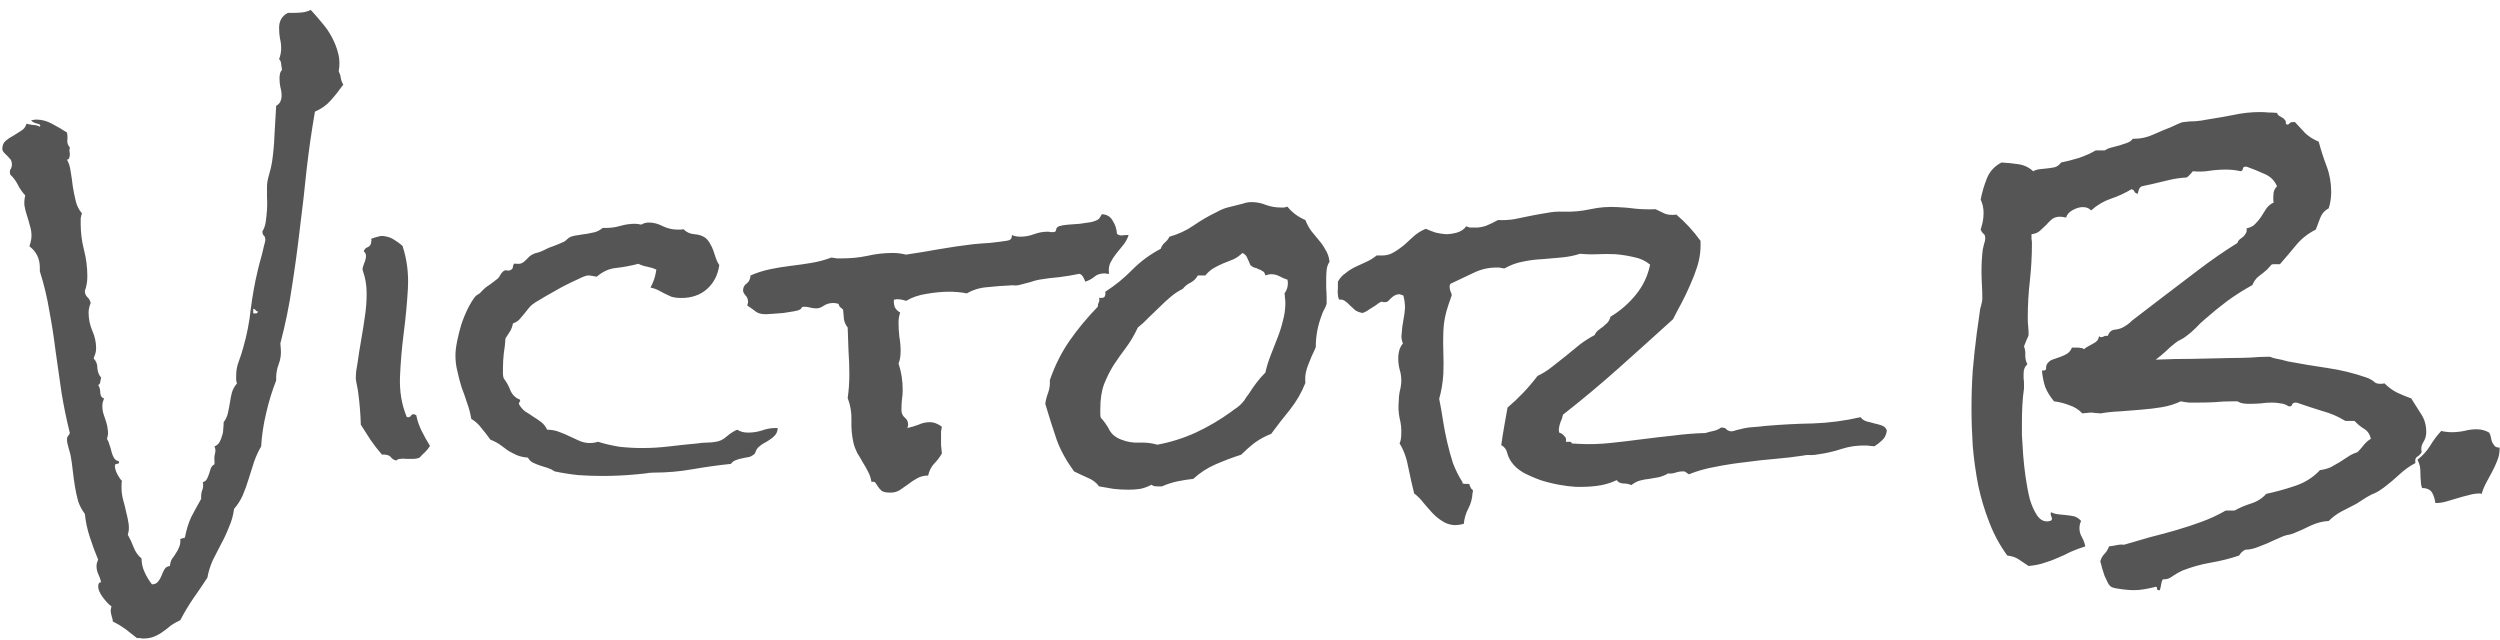 <?xml version="1.0" encoding="utf-8"?>
<svg xmlns="http://www.w3.org/2000/svg" width="164" height="42" viewBox="0 0 164 42" fill="none">
<path d="M22.52 5.547C22.264 5.911 21.991 6.258 21.699 6.586C21.426 6.896 21.079 7.142 20.66 7.324C20.441 8.582 20.259 9.849 20.113 11.125C19.986 12.401 19.84 13.677 19.676 14.953C19.53 16.229 19.357 17.505 19.156 18.781C18.974 20.039 18.719 21.288 18.391 22.527L18.418 22.855C18.454 23.22 18.409 23.566 18.281 23.895C18.154 24.223 18.099 24.578 18.117 24.961C17.862 25.599 17.643 26.31 17.461 27.094C17.279 27.859 17.169 28.588 17.133 29.281C16.951 29.591 16.796 29.928 16.668 30.293C16.559 30.658 16.44 31.031 16.312 31.414C16.203 31.779 16.076 32.134 15.93 32.48C15.784 32.809 15.592 33.109 15.355 33.383C15.301 33.802 15.191 34.194 15.027 34.559C14.882 34.941 14.708 35.315 14.508 35.68C14.325 36.044 14.143 36.4 13.961 36.746C13.797 37.111 13.678 37.493 13.605 37.895C13.296 38.368 12.986 38.824 12.676 39.262C12.366 39.717 12.083 40.191 11.828 40.684C11.591 40.793 11.382 40.911 11.199 41.039C11.035 41.185 10.871 41.312 10.707 41.422C10.543 41.55 10.352 41.659 10.133 41.75C9.932 41.841 9.686 41.887 9.395 41.887C9.322 41.887 9.249 41.878 9.176 41.859C9.121 41.859 9.057 41.859 8.984 41.859C8.729 41.659 8.474 41.458 8.219 41.258C7.964 41.075 7.69 40.911 7.398 40.766C7.398 40.656 7.38 40.565 7.344 40.492C7.326 40.419 7.307 40.346 7.289 40.273C7.271 40.2 7.262 40.128 7.262 40.055C7.262 39.982 7.28 39.891 7.316 39.781C7.152 39.672 6.961 39.471 6.742 39.18C6.542 38.906 6.441 38.669 6.441 38.469C6.441 38.286 6.505 38.195 6.633 38.195C6.596 38.013 6.533 37.831 6.441 37.648C6.368 37.484 6.332 37.311 6.332 37.129C6.332 37.001 6.368 36.865 6.441 36.719C6.241 36.245 6.059 35.753 5.895 35.242C5.73 34.75 5.621 34.24 5.566 33.711C5.384 33.474 5.238 33.2 5.129 32.891C5.038 32.562 4.965 32.225 4.91 31.879C4.855 31.533 4.81 31.195 4.773 30.867C4.737 30.521 4.691 30.202 4.637 29.91C4.618 29.801 4.573 29.628 4.5 29.391C4.427 29.135 4.391 28.962 4.391 28.871C4.391 28.762 4.409 28.68 4.445 28.625C4.5 28.57 4.546 28.497 4.582 28.406C4.363 27.531 4.181 26.647 4.035 25.754C3.908 24.861 3.78 23.967 3.652 23.074C3.543 22.181 3.406 21.297 3.242 20.422C3.096 19.529 2.887 18.654 2.613 17.797V17.551C2.613 16.967 2.385 16.503 1.93 16.156C2.021 15.883 2.066 15.655 2.066 15.473C2.066 15.236 2.03 15.008 1.957 14.789C1.902 14.57 1.839 14.352 1.766 14.133C1.693 13.914 1.638 13.695 1.602 13.477C1.583 13.258 1.602 13.039 1.656 12.82C1.456 12.602 1.292 12.365 1.164 12.109C1.036 11.854 0.872 11.635 0.672 11.453L0.645 11.289C0.645 11.198 0.672 11.116 0.727 11.043C0.763 10.97 0.781 10.888 0.781 10.797C0.781 10.669 0.754 10.56 0.699 10.469C0.626 10.378 0.553 10.296 0.48 10.223C0.389 10.15 0.316 10.077 0.262 10.004C0.189 9.931 0.152 9.849 0.152 9.758C0.152 9.539 0.225 9.366 0.371 9.238C0.517 9.111 0.681 9.001 0.863 8.91C1.046 8.801 1.219 8.691 1.383 8.582C1.565 8.473 1.684 8.318 1.738 8.117C1.884 8.154 2.03 8.181 2.176 8.199C2.322 8.199 2.467 8.236 2.613 8.309C2.632 8.29 2.641 8.263 2.641 8.227C2.641 8.172 2.549 8.126 2.367 8.09C2.203 8.035 2.094 7.971 2.039 7.898C2.185 7.862 2.294 7.844 2.367 7.844C2.732 7.844 3.078 7.935 3.406 8.117C3.753 8.299 4.081 8.491 4.391 8.691C4.427 8.855 4.436 9.029 4.418 9.211C4.4 9.375 4.454 9.53 4.582 9.676C4.564 9.767 4.555 9.849 4.555 9.922C4.573 9.995 4.582 10.068 4.582 10.141C4.582 10.232 4.564 10.314 4.527 10.387C4.509 10.441 4.464 10.469 4.391 10.469C4.518 10.688 4.6 10.952 4.637 11.262C4.691 11.572 4.737 11.891 4.773 12.219C4.828 12.547 4.892 12.866 4.965 13.176C5.038 13.486 5.174 13.759 5.375 13.996C5.339 14.105 5.311 14.215 5.293 14.324C5.293 14.434 5.293 14.552 5.293 14.68C5.293 15.263 5.366 15.837 5.512 16.402C5.658 16.967 5.73 17.542 5.73 18.125C5.73 18.471 5.676 18.79 5.566 19.082C5.566 19.246 5.621 19.383 5.73 19.492C5.84 19.583 5.913 19.711 5.949 19.875C5.858 20.094 5.812 20.303 5.812 20.504C5.812 20.923 5.895 21.324 6.059 21.707C6.223 22.072 6.305 22.454 6.305 22.855C6.305 22.983 6.286 23.102 6.25 23.211C6.214 23.32 6.177 23.421 6.141 23.512C6.305 23.676 6.387 23.885 6.387 24.141C6.405 24.396 6.487 24.605 6.633 24.77C6.615 24.861 6.596 24.952 6.578 25.043C6.578 25.134 6.533 25.207 6.441 25.262C6.533 25.389 6.578 25.562 6.578 25.781C6.596 25.982 6.678 26.1 6.824 26.137C6.788 26.228 6.76 26.31 6.742 26.383C6.724 26.456 6.715 26.538 6.715 26.629C6.715 26.829 6.742 27.012 6.797 27.176L6.961 27.668C7.016 27.832 7.052 28.005 7.07 28.188C7.107 28.37 7.089 28.57 7.016 28.789C7.089 28.898 7.143 29.026 7.18 29.172C7.234 29.318 7.28 29.473 7.316 29.637C7.353 29.783 7.408 29.919 7.48 30.047C7.553 30.156 7.663 30.229 7.809 30.266C7.827 30.375 7.781 30.43 7.672 30.43C7.581 30.43 7.535 30.475 7.535 30.566C7.535 30.712 7.59 30.895 7.699 31.113C7.809 31.314 7.909 31.46 8 31.551C7.982 31.624 7.973 31.697 7.973 31.77V32.016C7.973 32.271 8.009 32.535 8.082 32.809C8.155 33.064 8.219 33.319 8.273 33.574C8.346 33.848 8.401 34.112 8.438 34.367C8.474 34.622 8.456 34.859 8.383 35.078C8.529 35.333 8.656 35.607 8.766 35.898C8.875 36.19 9.048 36.436 9.285 36.637C9.285 36.947 9.349 37.238 9.477 37.512C9.604 37.803 9.768 38.077 9.969 38.332C10.151 38.332 10.288 38.268 10.379 38.141C10.47 38.031 10.543 37.904 10.598 37.758C10.652 37.612 10.716 37.475 10.789 37.348C10.862 37.22 10.98 37.147 11.145 37.129C11.163 36.947 11.208 36.792 11.281 36.664C11.372 36.555 11.454 36.436 11.527 36.309C11.618 36.181 11.691 36.044 11.746 35.898C11.819 35.753 11.846 35.57 11.828 35.352L12.129 35.27C12.22 34.777 12.357 34.331 12.539 33.93C12.74 33.547 12.958 33.146 13.195 32.727V32.59C13.195 32.408 13.223 32.253 13.277 32.125C13.332 31.997 13.341 31.833 13.305 31.633C13.432 31.596 13.523 31.523 13.578 31.414C13.633 31.305 13.678 31.195 13.715 31.086C13.751 30.958 13.788 30.84 13.824 30.73C13.879 30.603 13.961 30.512 14.07 30.457V30.238C14.052 30.074 14.061 29.919 14.098 29.773C14.152 29.609 14.143 29.445 14.07 29.281C14.216 29.227 14.325 29.135 14.398 29.008C14.471 28.88 14.526 28.744 14.562 28.598C14.617 28.452 14.645 28.297 14.645 28.133C14.663 27.969 14.672 27.823 14.672 27.695C14.8 27.531 14.891 27.34 14.945 27.121C15 26.884 15.046 26.647 15.082 26.41C15.118 26.173 15.164 25.945 15.219 25.727C15.292 25.508 15.401 25.316 15.547 25.152C15.51 25.061 15.492 24.979 15.492 24.906V24.66C15.492 24.314 15.547 24.004 15.656 23.73C15.766 23.439 15.866 23.129 15.957 22.801C16.194 21.98 16.358 21.142 16.449 20.285C16.559 19.41 16.713 18.553 16.914 17.715C16.932 17.624 16.969 17.478 17.023 17.277C17.078 17.077 17.133 16.876 17.188 16.676C17.242 16.457 17.288 16.266 17.324 16.102C17.379 15.919 17.406 15.801 17.406 15.746C17.406 15.6 17.37 15.5 17.297 15.445C17.242 15.391 17.215 15.3 17.215 15.172C17.324 15.008 17.397 14.798 17.434 14.543C17.47 14.288 17.497 14.023 17.516 13.75C17.534 13.458 17.534 13.185 17.516 12.93C17.516 12.656 17.516 12.419 17.516 12.219C17.516 12.018 17.561 11.763 17.652 11.453C17.744 11.143 17.807 10.87 17.844 10.633C17.935 10.013 17.99 9.402 18.008 8.801C18.044 8.181 18.081 7.561 18.117 6.941C18.245 6.868 18.336 6.777 18.391 6.668C18.445 6.54 18.473 6.413 18.473 6.285C18.473 6.085 18.445 5.893 18.391 5.711C18.354 5.529 18.336 5.337 18.336 5.137C18.336 5.046 18.345 4.954 18.363 4.863C18.381 4.754 18.427 4.663 18.5 4.59C18.482 4.462 18.463 4.335 18.445 4.207C18.445 4.079 18.4 3.97 18.309 3.879C18.4 3.642 18.445 3.405 18.445 3.168C18.445 2.949 18.418 2.73 18.363 2.512C18.327 2.293 18.309 2.065 18.309 1.828C18.309 1.372 18.5 1.044 18.883 0.844H19.266C19.448 0.844 19.63 0.835 19.812 0.816C19.995 0.798 20.186 0.743 20.387 0.652C20.624 0.908 20.87 1.19 21.125 1.5C21.38 1.792 21.599 2.111 21.781 2.457C21.963 2.803 22.1 3.159 22.191 3.523C22.283 3.888 22.292 4.271 22.219 4.672C22.292 4.818 22.337 4.964 22.355 5.109C22.374 5.255 22.428 5.401 22.52 5.547ZM16.941 20.449C16.869 20.431 16.814 20.404 16.777 20.367C16.759 20.312 16.704 20.276 16.613 20.258V20.559H16.832L16.941 20.449ZM28.208 29.254C28.117 29.4 28.007 29.537 27.88 29.664C27.752 29.773 27.634 29.892 27.524 30.02C27.397 30.074 27.251 30.102 27.087 30.102C26.941 30.102 26.795 30.102 26.649 30.102C26.522 30.083 26.394 30.083 26.266 30.102C26.157 30.102 26.066 30.138 25.993 30.211C25.847 30.174 25.738 30.111 25.665 30.02C25.592 29.91 25.464 29.846 25.282 29.828C25.209 29.81 25.136 29.81 25.063 29.828C24.79 29.518 24.535 29.19 24.298 28.844C24.079 28.497 23.869 28.169 23.669 27.859C23.651 27.185 23.596 26.501 23.505 25.809C23.486 25.645 23.459 25.48 23.423 25.316C23.386 25.152 23.359 24.997 23.341 24.852C23.341 24.669 23.35 24.496 23.368 24.332C23.404 24.15 23.432 23.986 23.45 23.84C23.523 23.311 23.605 22.792 23.696 22.281C23.787 21.771 23.869 21.251 23.942 20.723C24.015 20.249 24.052 19.756 24.052 19.246C24.052 18.717 23.97 18.225 23.805 17.77L23.778 17.633C23.815 17.487 23.851 17.369 23.887 17.277C23.942 17.168 23.979 17.049 23.997 16.922C24.033 16.721 23.988 16.576 23.86 16.484C23.915 16.338 24.006 16.247 24.134 16.211C24.261 16.156 24.334 16.047 24.352 15.883C24.371 15.81 24.371 15.737 24.352 15.664C24.498 15.609 24.644 15.564 24.79 15.527C24.954 15.473 25.109 15.463 25.255 15.5C25.492 15.537 25.701 15.618 25.884 15.746C26.066 15.855 26.239 15.983 26.403 16.129C26.695 17.004 26.813 17.934 26.759 18.918C26.704 19.884 26.613 20.859 26.485 21.844C26.358 22.828 26.276 23.794 26.239 24.742C26.203 25.672 26.348 26.538 26.677 27.34L26.731 27.367C26.822 27.385 26.895 27.358 26.95 27.285C27.005 27.194 27.078 27.158 27.169 27.176C27.242 27.212 27.287 27.23 27.305 27.23C27.378 27.595 27.497 27.941 27.661 28.27C27.825 28.598 28.007 28.926 28.208 29.254ZM51.013 28.078C51.013 28.26 50.959 28.415 50.849 28.543C50.758 28.652 50.64 28.753 50.494 28.844C50.366 28.935 50.229 29.017 50.084 29.09C49.956 29.163 49.837 29.254 49.728 29.363C49.655 29.436 49.6 29.527 49.564 29.637C49.546 29.728 49.5 29.792 49.427 29.828C49.318 29.919 49.2 29.974 49.072 29.992C48.944 30.01 48.808 30.038 48.662 30.074C48.534 30.092 48.407 30.129 48.279 30.184C48.151 30.22 48.042 30.302 47.951 30.43C47.094 30.521 46.246 30.639 45.408 30.785C44.587 30.931 43.74 31.004 42.865 31.004C42.701 31.004 42.519 31.022 42.318 31.059C42.136 31.077 41.962 31.095 41.798 31.113C41.416 31.15 41.033 31.177 40.65 31.195C40.285 31.213 39.912 31.223 39.529 31.223C39 31.223 38.472 31.204 37.943 31.168C37.414 31.113 36.895 31.031 36.384 30.922C36.257 30.831 36.111 30.758 35.947 30.703C35.783 30.648 35.61 30.594 35.427 30.539C35.263 30.484 35.108 30.421 34.962 30.348C34.817 30.275 34.707 30.165 34.634 30.02C34.361 30.001 34.115 29.947 33.896 29.855C33.696 29.764 33.504 29.664 33.322 29.555C33.158 29.427 32.985 29.299 32.802 29.172C32.62 29.044 32.41 28.935 32.173 28.844C31.991 28.588 31.8 28.342 31.599 28.105C31.417 27.85 31.189 27.641 30.916 27.477C30.861 27.13 30.77 26.784 30.642 26.438C30.533 26.091 30.414 25.754 30.287 25.426C30.177 25.079 30.086 24.733 30.013 24.387C29.922 24.04 29.877 23.685 29.877 23.32C29.877 23.065 29.913 22.755 29.986 22.391C30.059 22.026 30.15 21.662 30.259 21.297C30.387 20.914 30.533 20.559 30.697 20.23C30.861 19.902 31.025 19.638 31.189 19.438C31.244 19.383 31.308 19.337 31.381 19.301C31.453 19.264 31.517 19.21 31.572 19.137C31.736 18.954 31.909 18.809 32.091 18.699C32.274 18.572 32.465 18.426 32.666 18.262C32.739 18.189 32.793 18.107 32.83 18.016C32.884 17.924 32.957 17.842 33.048 17.77C33.103 17.733 33.176 17.724 33.267 17.742C33.377 17.76 33.468 17.742 33.541 17.688C33.614 17.633 33.65 17.569 33.65 17.496C33.65 17.423 33.677 17.359 33.732 17.305C33.75 17.287 33.805 17.287 33.896 17.305C33.987 17.305 34.042 17.305 34.06 17.305C34.188 17.305 34.334 17.223 34.498 17.059C34.662 16.876 34.798 16.758 34.908 16.703C35.035 16.63 35.163 16.585 35.291 16.566C35.418 16.53 35.555 16.475 35.701 16.402C35.901 16.293 36.093 16.211 36.275 16.156C36.475 16.083 36.676 16.001 36.877 15.91C36.986 15.874 37.086 15.81 37.177 15.719C37.269 15.628 37.36 15.564 37.451 15.527C37.615 15.473 37.788 15.436 37.97 15.418C38.171 15.382 38.353 15.354 38.517 15.336C38.7 15.3 38.873 15.263 39.037 15.227C39.219 15.172 39.383 15.081 39.529 14.953H39.748C40.076 14.953 40.395 14.908 40.705 14.816C41.015 14.725 41.334 14.68 41.662 14.68C41.753 14.68 41.89 14.698 42.072 14.734C42.218 14.643 42.382 14.598 42.564 14.598C42.874 14.598 43.184 14.68 43.494 14.844C43.804 14.99 44.123 15.062 44.451 15.062H44.615C44.688 15.062 44.761 15.053 44.834 15.035C45.034 15.236 45.271 15.345 45.544 15.363C45.836 15.382 46.082 15.463 46.283 15.609C46.41 15.719 46.511 15.846 46.584 15.992C46.675 16.138 46.748 16.293 46.802 16.457L46.966 16.949C47.021 17.113 47.094 17.259 47.185 17.387C47.094 18.043 46.821 18.572 46.365 18.973C45.927 19.355 45.371 19.547 44.697 19.547C44.442 19.547 44.223 19.52 44.041 19.465C43.877 19.392 43.722 19.319 43.576 19.246C43.448 19.173 43.312 19.1 43.166 19.027C43.02 18.954 42.856 18.9 42.673 18.863C42.874 18.499 43.002 18.107 43.056 17.688C42.856 17.596 42.655 17.533 42.455 17.496C42.254 17.46 42.063 17.396 41.88 17.305C41.388 17.432 40.905 17.523 40.431 17.578C39.975 17.615 39.547 17.806 39.146 18.152C39.055 18.134 38.955 18.116 38.845 18.098C38.754 18.079 38.663 18.07 38.572 18.07C38.462 18.07 38.244 18.152 37.916 18.316C37.587 18.462 37.232 18.635 36.849 18.836C36.485 19.037 36.129 19.237 35.783 19.438C35.455 19.638 35.227 19.775 35.099 19.848C34.953 19.939 34.826 20.048 34.716 20.176C34.607 20.303 34.498 20.44 34.388 20.586C34.279 20.713 34.169 20.841 34.06 20.969C33.951 21.078 33.814 21.16 33.65 21.215C33.614 21.415 33.55 21.588 33.459 21.734C33.367 21.88 33.267 22.035 33.158 22.199C33.14 22.527 33.103 22.855 33.048 23.184C33.012 23.512 32.994 23.84 32.994 24.168V24.523C32.994 24.633 33.012 24.733 33.048 24.824C33.231 25.061 33.377 25.326 33.486 25.617C33.614 25.909 33.823 26.109 34.115 26.219C34.133 26.292 34.124 26.337 34.087 26.355C34.069 26.374 34.051 26.419 34.033 26.492C34.142 26.693 34.279 26.857 34.443 26.984C34.625 27.094 34.808 27.212 34.99 27.34C35.172 27.449 35.345 27.568 35.509 27.695C35.673 27.823 35.801 27.987 35.892 28.188C36.166 28.188 36.421 28.233 36.658 28.324C36.913 28.415 37.15 28.516 37.369 28.625C37.606 28.734 37.825 28.835 38.025 28.926C38.244 29.017 38.462 29.062 38.681 29.062C38.882 29.062 39.064 29.035 39.228 28.98C39.702 29.126 40.176 29.236 40.65 29.309C41.142 29.363 41.634 29.391 42.127 29.391C42.728 29.391 43.33 29.354 43.931 29.281C44.533 29.208 45.134 29.145 45.736 29.09C45.955 29.053 46.164 29.035 46.365 29.035C46.565 29.035 46.766 29.017 46.966 28.98C47.222 28.944 47.459 28.826 47.677 28.625C47.914 28.424 48.142 28.279 48.361 28.188C48.562 28.315 48.798 28.379 49.072 28.379C49.382 28.379 49.683 28.333 49.974 28.242C50.266 28.133 50.567 28.078 50.877 28.078H51.013ZM74.037 15.418C73.965 15.655 73.846 15.874 73.682 16.074L73.217 16.648C73.071 16.831 72.944 17.031 72.834 17.25C72.743 17.451 72.716 17.688 72.752 17.961C72.716 17.961 72.67 17.961 72.616 17.961C72.561 17.943 72.515 17.934 72.479 17.934C72.187 17.934 71.959 18.006 71.795 18.152C71.65 18.28 71.449 18.389 71.194 18.48C71.157 18.371 71.112 18.271 71.057 18.18C71.002 18.07 70.92 17.997 70.811 17.961C70.373 18.052 69.936 18.125 69.498 18.18C69.061 18.216 68.623 18.271 68.186 18.344C67.985 18.38 67.785 18.435 67.584 18.508C67.384 18.562 67.174 18.617 66.956 18.672C66.846 18.708 66.728 18.727 66.6 18.727C66.472 18.708 66.345 18.708 66.217 18.727C65.78 18.745 65.306 18.781 64.795 18.836C64.285 18.872 63.829 19.009 63.428 19.246C63.246 19.21 63.054 19.182 62.854 19.164C62.653 19.146 62.453 19.137 62.252 19.137C61.815 19.137 61.332 19.182 60.803 19.273C60.293 19.346 59.837 19.501 59.436 19.738C59.345 19.702 59.245 19.674 59.135 19.656C59.044 19.638 58.935 19.629 58.807 19.629C58.771 19.629 58.743 19.638 58.725 19.656C58.707 19.656 58.679 19.656 58.643 19.656C58.625 19.82 58.643 19.984 58.698 20.148C58.771 20.294 58.889 20.413 59.053 20.504C58.98 20.704 58.944 20.923 58.944 21.16C58.944 21.47 58.962 21.78 58.998 22.09C59.053 22.4 59.081 22.71 59.081 23.02C59.081 23.366 59.035 23.639 58.944 23.84C59.126 24.387 59.217 24.97 59.217 25.59C59.217 25.809 59.199 26.027 59.163 26.246C59.144 26.447 59.135 26.665 59.135 26.902C59.135 27.103 59.208 27.267 59.354 27.395C59.5 27.504 59.573 27.659 59.573 27.859C59.573 27.932 59.554 28.005 59.518 28.078C59.773 28.023 60.019 27.951 60.256 27.859C60.493 27.75 60.739 27.695 60.995 27.695C61.14 27.695 61.277 27.723 61.405 27.777C61.55 27.832 61.678 27.905 61.788 27.996C61.769 28.087 61.751 28.188 61.733 28.297C61.733 28.406 61.733 28.516 61.733 28.625C61.733 28.826 61.733 29.017 61.733 29.199C61.751 29.363 61.769 29.546 61.788 29.746C61.642 30.001 61.468 30.229 61.268 30.43C61.086 30.63 60.958 30.885 60.885 31.195C60.612 31.195 60.366 31.259 60.147 31.387C59.946 31.496 59.755 31.624 59.573 31.77C59.39 31.897 59.208 32.025 59.026 32.152C58.843 32.262 58.643 32.316 58.424 32.316C58.151 32.316 57.959 32.28 57.85 32.207C57.741 32.116 57.659 32.025 57.604 31.934C57.549 31.842 57.495 31.76 57.44 31.688C57.403 31.615 57.312 31.587 57.166 31.605C57.13 31.369 57.057 31.15 56.948 30.949C56.838 30.73 56.72 30.521 56.592 30.32C56.483 30.12 56.364 29.919 56.237 29.719C56.127 29.5 56.045 29.281 55.991 29.062C55.881 28.588 55.836 28.096 55.854 27.586C55.872 27.076 55.79 26.583 55.608 26.109C55.644 25.854 55.672 25.599 55.69 25.344C55.708 25.07 55.717 24.806 55.717 24.551C55.717 24.04 55.699 23.539 55.663 23.047C55.644 22.537 55.626 22.017 55.608 21.488C55.48 21.324 55.398 21.142 55.362 20.941C55.343 20.723 55.325 20.513 55.307 20.312C55.252 20.258 55.188 20.203 55.116 20.148C55.061 20.094 55.025 20.021 55.006 19.93C54.86 19.893 54.751 19.875 54.678 19.875C54.423 19.875 54.204 19.939 54.022 20.066C53.858 20.176 53.703 20.23 53.557 20.23C53.411 20.23 53.275 20.212 53.147 20.176C53.019 20.139 52.892 20.121 52.764 20.121C52.655 20.121 52.591 20.148 52.573 20.203C52.573 20.24 52.536 20.276 52.463 20.312C52.409 20.349 52.281 20.385 52.081 20.422C51.88 20.458 51.652 20.495 51.397 20.531C51.16 20.549 50.923 20.568 50.686 20.586C50.467 20.604 50.321 20.613 50.248 20.613C49.957 20.613 49.738 20.559 49.592 20.449C49.428 20.322 49.237 20.185 49.018 20.039C49.054 19.93 49.073 19.857 49.073 19.82C49.073 19.638 49.018 19.492 48.909 19.383C48.799 19.255 48.745 19.146 48.745 19.055C48.745 18.854 48.827 18.699 48.991 18.59C49.136 18.48 49.218 18.307 49.237 18.07C49.656 17.888 50.084 17.751 50.522 17.66C50.959 17.569 51.406 17.496 51.862 17.441C52.317 17.387 52.764 17.323 53.202 17.25C53.657 17.177 54.104 17.059 54.541 16.895C54.669 16.913 54.788 16.931 54.897 16.949C55.025 16.949 55.152 16.949 55.28 16.949C55.827 16.949 56.364 16.895 56.893 16.785C57.44 16.658 57.996 16.594 58.561 16.594C58.707 16.594 58.853 16.603 58.998 16.621C59.144 16.639 59.29 16.667 59.436 16.703C60.165 16.594 60.885 16.475 61.596 16.348C62.325 16.22 63.073 16.111 63.838 16.02C64.203 15.983 64.558 15.956 64.905 15.938C65.269 15.901 65.634 15.855 65.998 15.801C66.126 15.783 66.217 15.755 66.272 15.719C66.345 15.664 66.381 15.564 66.381 15.418C66.545 15.491 66.728 15.527 66.928 15.527C67.238 15.527 67.539 15.473 67.831 15.363C68.122 15.254 68.423 15.199 68.733 15.199C68.806 15.199 68.87 15.208 68.924 15.227C68.979 15.227 69.034 15.227 69.088 15.227C69.216 15.227 69.28 15.172 69.28 15.062C69.298 14.935 69.389 14.853 69.553 14.816C69.681 14.78 69.863 14.753 70.1 14.734C70.337 14.716 70.583 14.698 70.838 14.68C71.112 14.643 71.358 14.607 71.577 14.57C71.814 14.516 71.987 14.443 72.096 14.352L72.287 14.051C72.616 14.069 72.853 14.215 72.998 14.488C73.162 14.743 73.254 15.026 73.272 15.336C73.345 15.409 73.445 15.445 73.573 15.445C73.719 15.427 73.846 15.418 73.956 15.418H74.037ZM87.218 17.168C87.109 17.332 87.045 17.514 87.027 17.715C87.008 17.915 86.999 18.098 86.999 18.262C86.999 18.48 86.999 18.699 86.999 18.918C87.017 19.119 87.027 19.319 87.027 19.52V19.93C86.99 20.057 86.935 20.185 86.862 20.312C86.79 20.44 86.735 20.568 86.698 20.695C86.443 21.37 86.316 22.044 86.316 22.719V22.773C86.225 22.992 86.133 23.193 86.042 23.375C85.969 23.557 85.896 23.74 85.823 23.922C85.751 24.086 85.696 24.268 85.659 24.469C85.623 24.651 85.614 24.87 85.632 25.125C85.377 25.763 85.04 26.346 84.62 26.875C84.201 27.385 83.791 27.914 83.39 28.461C83.007 28.607 82.652 28.798 82.323 29.035C82.013 29.272 81.713 29.537 81.421 29.828C80.856 30.01 80.3 30.22 79.753 30.457C79.206 30.694 78.714 31.013 78.277 31.414C77.93 31.451 77.584 31.505 77.237 31.578C76.891 31.651 76.554 31.76 76.226 31.906H75.898C75.734 31.906 75.615 31.87 75.542 31.797C75.305 31.924 75.059 32.016 74.804 32.07C74.549 32.107 74.293 32.125 74.038 32.125C73.71 32.125 73.382 32.107 73.054 32.07C72.744 32.016 72.425 31.961 72.097 31.906C71.915 31.651 71.659 31.46 71.331 31.332C71.003 31.186 70.712 31.049 70.456 30.922C69.928 30.193 69.545 29.491 69.308 28.816C69.071 28.124 68.825 27.349 68.57 26.492C68.606 26.237 68.67 25.991 68.761 25.754C68.852 25.499 68.888 25.225 68.87 24.934C69.198 23.986 69.627 23.129 70.156 22.363C70.702 21.579 71.322 20.832 72.015 20.121C72.015 20.012 72.033 19.921 72.07 19.848C72.124 19.775 72.133 19.665 72.097 19.52C72.115 19.538 72.152 19.547 72.206 19.547C72.352 19.547 72.443 19.51 72.48 19.438C72.516 19.346 72.525 19.246 72.507 19.137C73.163 18.717 73.756 18.234 74.284 17.688C74.831 17.141 75.451 16.685 76.144 16.32C76.198 16.156 76.29 16.02 76.417 15.91C76.545 15.801 76.645 15.673 76.718 15.527C77.301 15.363 77.83 15.117 78.304 14.789C78.778 14.461 79.279 14.169 79.808 13.914C80.1 13.75 80.373 13.641 80.628 13.586C80.902 13.513 81.193 13.44 81.503 13.367C81.612 13.331 81.713 13.303 81.804 13.285C81.895 13.267 81.995 13.258 82.105 13.258C82.433 13.258 82.752 13.322 83.062 13.449C83.372 13.559 83.691 13.613 84.019 13.613C84.11 13.613 84.183 13.613 84.237 13.613C84.31 13.595 84.383 13.577 84.456 13.559C84.766 13.941 85.158 14.233 85.632 14.434C85.741 14.707 85.869 14.944 86.015 15.145C86.179 15.345 86.343 15.546 86.507 15.746C86.671 15.928 86.817 16.138 86.945 16.375C87.09 16.594 87.181 16.858 87.218 17.168ZM84.484 18.59C84.484 18.499 84.475 18.417 84.456 18.344C84.274 18.289 84.101 18.216 83.937 18.125C83.773 18.034 83.59 17.988 83.39 17.988C83.262 17.988 83.135 18.016 83.007 18.07C82.989 17.943 82.934 17.852 82.843 17.797C82.77 17.742 82.679 17.697 82.57 17.66C82.478 17.605 82.378 17.569 82.269 17.551C82.178 17.514 82.096 17.46 82.023 17.387C81.968 17.241 81.904 17.095 81.831 16.949C81.777 16.785 81.667 16.667 81.503 16.594C81.339 16.758 81.148 16.895 80.929 17.004C80.71 17.095 80.482 17.186 80.245 17.277C80.027 17.369 79.808 17.478 79.589 17.605C79.388 17.733 79.215 17.888 79.07 18.07H78.577C78.468 18.271 78.313 18.426 78.112 18.535C77.912 18.626 77.739 18.763 77.593 18.945C77.301 19.091 77.028 19.273 76.773 19.492C76.536 19.693 76.299 19.912 76.062 20.148C75.825 20.367 75.588 20.595 75.351 20.832C75.132 21.069 74.895 21.288 74.64 21.488C74.403 21.999 74.138 22.445 73.847 22.828C73.573 23.193 73.309 23.566 73.054 23.949C72.817 24.332 72.607 24.751 72.425 25.207C72.261 25.645 72.179 26.191 72.179 26.848V27.121C72.179 27.212 72.188 27.303 72.206 27.395C72.443 27.65 72.635 27.923 72.781 28.215C72.945 28.506 73.209 28.716 73.573 28.844C73.938 28.99 74.321 29.053 74.722 29.035C75.141 29.017 75.542 29.062 75.925 29.172C76.8 29.008 77.638 28.744 78.441 28.379C79.261 27.996 80.036 27.54 80.765 27.012C80.874 26.921 81.002 26.829 81.148 26.738C81.293 26.629 81.412 26.52 81.503 26.41C81.594 26.319 81.667 26.219 81.722 26.109C81.795 26 81.868 25.9 81.941 25.809C82.087 25.572 82.251 25.335 82.433 25.098C82.615 24.861 82.806 24.642 83.007 24.441C83.098 24.04 83.217 23.658 83.362 23.293C83.508 22.91 83.654 22.537 83.8 22.172C83.946 21.807 84.064 21.434 84.156 21.051C84.265 20.668 84.32 20.267 84.32 19.848C84.32 19.756 84.31 19.656 84.292 19.547C84.292 19.438 84.283 19.337 84.265 19.246C84.411 19.046 84.484 18.827 84.484 18.59ZM123.777 28.242C123.741 28.516 123.641 28.725 123.477 28.871C123.331 29.017 123.158 29.154 122.957 29.281C122.866 29.263 122.775 29.254 122.684 29.254C122.611 29.236 122.529 29.227 122.438 29.227C121.872 29.208 121.335 29.281 120.824 29.445C120.332 29.609 119.822 29.728 119.293 29.801C119.111 29.837 118.938 29.855 118.773 29.855C118.628 29.837 118.473 29.846 118.309 29.883C117.725 29.974 117.105 30.047 116.449 30.102C115.793 30.156 115.137 30.229 114.48 30.32C113.824 30.393 113.177 30.494 112.539 30.621C111.919 30.73 111.336 30.895 110.789 31.113C110.734 31.077 110.68 31.04 110.625 31.004C110.57 30.949 110.507 30.922 110.434 30.922C110.251 30.922 110.078 30.949 109.914 31.004C109.75 31.059 109.586 31.077 109.422 31.059C109.24 31.168 109.039 31.25 108.82 31.305C108.62 31.341 108.41 31.378 108.191 31.414C107.991 31.432 107.79 31.469 107.59 31.523C107.389 31.578 107.198 31.678 107.016 31.824C106.87 31.751 106.688 31.715 106.469 31.715C106.268 31.697 106.132 31.624 106.059 31.496C105.639 31.697 105.193 31.824 104.719 31.879C104.263 31.934 103.798 31.952 103.324 31.934C103.014 31.915 102.659 31.87 102.258 31.797C101.857 31.724 101.456 31.624 101.055 31.496C100.654 31.35 100.28 31.186 99.934 31.004C99.587 30.803 99.323 30.566 99.141 30.293C99.013 30.111 98.922 29.91 98.867 29.691C98.812 29.473 98.685 29.309 98.484 29.199C98.539 28.78 98.603 28.37 98.676 27.969C98.749 27.568 98.822 27.158 98.894 26.738C99.259 26.428 99.606 26.1 99.934 25.754C100.262 25.408 100.572 25.043 100.863 24.66C101.21 24.496 101.529 24.296 101.82 24.059C102.13 23.822 102.431 23.585 102.723 23.348C103.033 23.092 103.333 22.846 103.625 22.609C103.935 22.372 104.263 22.163 104.609 21.98C104.664 21.853 104.737 21.753 104.828 21.68C104.938 21.588 105.047 21.506 105.156 21.434C105.266 21.342 105.366 21.251 105.457 21.16C105.548 21.051 105.612 20.923 105.648 20.777C106.286 20.395 106.842 19.912 107.316 19.328C107.79 18.745 108.1 18.088 108.246 17.359C107.936 17.104 107.581 16.94 107.18 16.867C106.797 16.776 106.396 16.712 105.977 16.676C105.612 16.658 105.229 16.658 104.828 16.676C104.445 16.694 104.053 16.685 103.652 16.648C103.251 16.776 102.832 16.858 102.395 16.895C101.975 16.931 101.556 16.967 101.137 17.004C100.717 17.022 100.298 17.077 99.879 17.168C99.478 17.241 99.086 17.387 98.703 17.605C98.63 17.605 98.557 17.596 98.484 17.578C98.43 17.56 98.366 17.551 98.293 17.551C97.71 17.533 97.163 17.651 96.652 17.906C96.142 18.143 95.641 18.38 95.148 18.617C95.112 18.69 95.094 18.745 95.094 18.781C95.094 18.891 95.112 19 95.148 19.109C95.203 19.201 95.231 19.301 95.231 19.41C95.212 19.428 95.203 19.447 95.203 19.465C95.203 19.483 95.194 19.501 95.176 19.52C95.158 19.611 95.13 19.693 95.094 19.766C95.076 19.838 95.048 19.921 95.012 20.012C94.811 20.595 94.702 21.169 94.684 21.734C94.665 22.208 94.665 22.673 94.684 23.129C94.702 23.585 94.702 24.049 94.684 24.523C94.647 25.107 94.556 25.654 94.41 26.164C94.501 26.602 94.583 27.066 94.656 27.559C94.729 28.033 94.82 28.506 94.93 28.98C95.039 29.454 95.167 29.919 95.312 30.375C95.477 30.812 95.686 31.232 95.941 31.633C95.923 31.669 95.932 31.697 95.969 31.715C96.005 31.733 96.042 31.742 96.078 31.742H96.297C96.388 31.742 96.424 31.779 96.406 31.852C96.443 31.906 96.47 31.961 96.488 32.016C96.507 32.052 96.543 32.089 96.598 32.125C96.634 32.18 96.634 32.253 96.598 32.344C96.579 32.708 96.488 33.046 96.324 33.355C96.16 33.665 96.06 34.003 96.023 34.367C95.805 34.422 95.604 34.449 95.422 34.449C95.112 34.431 94.838 34.34 94.602 34.176C94.365 34.03 94.146 33.848 93.945 33.629C93.745 33.41 93.553 33.191 93.371 32.973C93.189 32.736 92.988 32.535 92.769 32.371C92.642 31.861 92.514 31.296 92.387 30.676C92.277 30.056 92.086 29.527 91.812 29.09C91.885 28.926 91.922 28.725 91.922 28.488C91.94 28.124 91.904 27.768 91.812 27.422C91.74 27.057 91.721 26.693 91.758 26.328C91.758 26.128 91.776 25.927 91.812 25.727C91.867 25.526 91.904 25.326 91.922 25.125C91.94 24.815 91.904 24.514 91.812 24.223C91.74 23.931 91.712 23.63 91.731 23.32C91.749 23.174 91.776 23.038 91.812 22.91C91.867 22.764 91.94 22.637 92.031 22.527C91.94 22.309 91.913 22.099 91.949 21.898C91.967 21.588 92.004 21.297 92.059 21.023C92.113 20.75 92.15 20.477 92.168 20.203C92.168 20.057 92.159 19.921 92.141 19.793C92.122 19.647 92.095 19.51 92.059 19.383L91.812 19.301C91.703 19.301 91.594 19.328 91.484 19.383C91.393 19.438 91.311 19.501 91.238 19.574C91.165 19.647 91.102 19.711 91.047 19.766C90.992 19.802 90.938 19.82 90.883 19.82C90.846 19.82 90.801 19.82 90.746 19.82C90.71 19.802 90.673 19.793 90.637 19.793C90.6 19.793 90.527 19.829 90.418 19.902C90.327 19.975 90.208 20.057 90.062 20.148C89.935 20.221 89.807 20.303 89.68 20.395C89.552 20.467 89.452 20.513 89.379 20.531C89.178 20.495 89.014 20.431 88.887 20.34C88.777 20.23 88.668 20.13 88.559 20.039C88.467 19.93 88.367 19.838 88.258 19.766C88.148 19.674 88.012 19.638 87.848 19.656C87.793 19.547 87.766 19.428 87.766 19.301C87.747 19.173 87.747 19.046 87.766 18.918V18.48C87.893 18.244 88.066 18.052 88.285 17.906C88.486 17.742 88.704 17.605 88.941 17.496L89.652 17.168C89.889 17.059 90.108 16.922 90.309 16.758H90.555C90.883 16.776 91.165 16.712 91.402 16.566C91.658 16.421 91.894 16.256 92.113 16.074C92.332 15.874 92.551 15.673 92.769 15.473C93.007 15.272 93.262 15.117 93.535 15.008C93.736 15.099 93.945 15.181 94.164 15.254C94.383 15.309 94.611 15.345 94.848 15.363C95.085 15.363 95.331 15.327 95.586 15.254C95.841 15.181 96.042 15.044 96.188 14.844C96.279 14.88 96.352 14.908 96.406 14.926C96.479 14.926 96.561 14.926 96.652 14.926C96.926 14.944 97.199 14.908 97.473 14.816C97.746 14.707 98.01 14.579 98.266 14.434C98.63 14.452 98.986 14.434 99.332 14.379C99.697 14.306 100.052 14.233 100.398 14.16C100.763 14.087 101.118 14.023 101.465 13.969C101.829 13.896 102.194 13.868 102.559 13.887C103.16 13.905 103.753 13.85 104.336 13.723C104.919 13.595 105.512 13.55 106.113 13.586C106.533 13.604 106.943 13.641 107.344 13.695C107.763 13.732 108.182 13.741 108.602 13.723C108.839 13.832 109.048 13.932 109.23 14.023C109.431 14.096 109.677 14.115 109.969 14.078C110.552 14.57 111.081 15.145 111.555 15.801V16.266C111.536 16.685 111.464 17.095 111.336 17.496C111.208 17.897 111.053 18.298 110.871 18.699C110.707 19.082 110.525 19.465 110.324 19.848C110.124 20.212 109.932 20.577 109.75 20.941C108.565 22.017 107.38 23.083 106.195 24.141C105.01 25.198 103.789 26.219 102.531 27.203C102.495 27.385 102.44 27.549 102.367 27.695C102.312 27.841 102.276 27.996 102.258 28.16C102.258 28.251 102.267 28.324 102.285 28.379C102.413 28.415 102.522 28.488 102.613 28.598C102.723 28.689 102.759 28.816 102.723 28.98H102.969C103.06 28.98 103.105 29.017 103.105 29.09L103.543 29.117C104.236 29.154 104.928 29.135 105.621 29.062C106.314 28.99 107.007 28.908 107.699 28.816C108.41 28.725 109.112 28.643 109.805 28.57C110.497 28.479 111.19 28.424 111.883 28.406C112.047 28.352 112.22 28.306 112.402 28.27C112.585 28.233 112.749 28.16 112.895 28.051H112.977C113.104 28.051 113.195 28.087 113.25 28.16C113.323 28.233 113.423 28.279 113.551 28.297C113.642 28.297 113.733 28.279 113.824 28.242C113.934 28.206 114.043 28.178 114.152 28.16C114.408 28.087 114.672 28.042 114.945 28.023C115.237 28.005 115.52 27.978 115.793 27.941C116.85 27.85 117.898 27.796 118.938 27.777C119.977 27.741 121.016 27.604 122.055 27.367C122.146 27.495 122.273 27.586 122.438 27.641C122.602 27.677 122.775 27.723 122.957 27.777C123.139 27.814 123.303 27.859 123.449 27.914C123.613 27.969 123.723 28.078 123.777 28.242ZM159.162 28.352C159.162 28.588 159.098 28.807 158.97 29.008C158.843 29.19 158.806 29.409 158.861 29.664C158.788 29.792 158.688 29.892 158.56 29.965C158.451 30.038 158.414 30.174 158.451 30.375C158.068 30.576 157.713 30.831 157.384 31.141C157.074 31.432 156.737 31.715 156.373 31.988C156.154 32.152 155.963 32.271 155.798 32.344C155.653 32.398 155.47 32.49 155.252 32.617L154.568 33.055C154.258 33.219 153.939 33.383 153.611 33.547C153.301 33.711 153.018 33.921 152.763 34.176C152.38 34.194 151.989 34.294 151.588 34.477C151.186 34.677 150.804 34.85 150.439 34.996C150.293 35.051 150.147 35.087 150.002 35.105C149.856 35.142 149.71 35.197 149.564 35.27L149.127 35.461C148.871 35.589 148.571 35.716 148.224 35.844C147.878 35.99 147.568 36.062 147.295 36.062C147.13 36.135 146.994 36.263 146.884 36.445C146.283 36.646 145.663 36.801 145.025 36.91C144.387 37.02 143.767 37.193 143.166 37.43C142.965 37.521 142.755 37.639 142.537 37.785C142.336 37.949 142.117 38.022 141.88 38.004C141.826 38.095 141.789 38.204 141.771 38.332C141.753 38.46 141.726 38.587 141.689 38.715H141.607C141.534 38.715 141.498 38.678 141.498 38.605C141.516 38.533 141.489 38.496 141.416 38.496C141.361 38.496 141.324 38.505 141.306 38.523C141.069 38.578 140.841 38.624 140.623 38.66C140.422 38.697 140.194 38.715 139.939 38.715C139.793 38.715 139.556 38.697 139.228 38.66C138.918 38.624 138.69 38.578 138.545 38.523C138.435 38.469 138.344 38.368 138.271 38.223C138.198 38.077 138.125 37.922 138.052 37.758C137.998 37.594 137.943 37.421 137.888 37.238C137.852 37.074 137.815 36.938 137.779 36.828C137.834 36.628 137.925 36.464 138.052 36.336C138.18 36.208 138.28 36.044 138.353 35.844C138.517 35.825 138.681 35.798 138.845 35.762C139.009 35.725 139.173 35.716 139.338 35.734C139.903 35.57 140.468 35.406 141.033 35.242C141.616 35.096 142.19 34.941 142.755 34.777C143.321 34.613 143.877 34.431 144.423 34.23C144.97 34.03 145.499 33.784 146.009 33.492H146.584C146.912 33.31 147.276 33.155 147.677 33.027C148.078 32.9 148.407 32.69 148.662 32.398C149.263 32.271 149.892 32.098 150.548 31.879C151.205 31.66 151.752 31.314 152.189 30.84C152.463 30.803 152.699 30.74 152.9 30.648C153.101 30.539 153.292 30.43 153.474 30.32L154.021 29.965C154.203 29.837 154.413 29.737 154.65 29.664C154.796 29.518 154.933 29.363 155.06 29.199C155.188 29.035 155.343 28.898 155.525 28.789C155.47 28.497 155.324 28.279 155.088 28.133C154.851 27.987 154.641 27.814 154.459 27.613H153.857C153.383 27.322 152.873 27.103 152.326 26.957C151.797 26.793 151.268 26.62 150.74 26.438C150.703 26.419 150.658 26.41 150.603 26.41C150.476 26.41 150.393 26.456 150.357 26.547C150.339 26.638 150.266 26.674 150.138 26.656C149.974 26.547 149.801 26.483 149.619 26.465C149.436 26.428 149.245 26.41 149.045 26.41C148.789 26.41 148.534 26.428 148.279 26.465C148.042 26.483 147.796 26.492 147.541 26.492C147.413 26.492 147.285 26.483 147.158 26.465C147.03 26.447 146.903 26.401 146.775 26.328H146.42C146.037 26.328 145.654 26.346 145.271 26.383C144.907 26.401 144.542 26.41 144.177 26.41C143.977 26.41 143.785 26.41 143.603 26.41C143.421 26.392 143.239 26.365 143.056 26.328C142.673 26.51 142.263 26.638 141.826 26.711C141.388 26.784 140.933 26.838 140.459 26.875C140.003 26.912 139.547 26.948 139.091 26.984C138.636 27.003 138.198 27.048 137.779 27.121C137.67 27.103 137.56 27.094 137.451 27.094C137.36 27.076 137.268 27.066 137.177 27.066C137.086 27.066 136.986 27.076 136.877 27.094C136.785 27.094 136.694 27.103 136.603 27.121C136.366 26.866 136.074 26.684 135.728 26.574C135.4 26.447 135.072 26.365 134.744 26.328C134.489 26.018 134.297 25.708 134.17 25.398C134.06 25.07 133.987 24.706 133.951 24.305H134.06C134.188 24.305 134.242 24.241 134.224 24.113C134.224 23.986 134.27 23.876 134.361 23.785C134.452 23.676 134.571 23.603 134.716 23.566C134.88 23.512 135.035 23.457 135.181 23.402C135.327 23.348 135.464 23.284 135.591 23.211C135.737 23.12 135.847 22.983 135.92 22.801H136.275C136.348 22.801 136.421 22.81 136.494 22.828C136.585 22.828 136.658 22.855 136.713 22.91C136.785 22.837 136.877 22.773 136.986 22.719C137.095 22.664 137.196 22.609 137.287 22.555C137.396 22.5 137.487 22.436 137.56 22.363C137.633 22.29 137.679 22.181 137.697 22.035C137.715 22.09 137.761 22.117 137.834 22.117C137.907 22.117 137.97 22.099 138.025 22.062C138.098 22.026 138.18 22.017 138.271 22.035C138.362 21.78 138.517 21.643 138.736 21.625C138.955 21.607 139.155 21.543 139.338 21.434C139.465 21.361 139.584 21.279 139.693 21.188C139.802 21.078 139.921 20.978 140.048 20.887L141.689 19.629L144.205 17.715C145.043 17.077 145.9 16.484 146.775 15.938C146.811 15.828 146.866 15.746 146.939 15.691C147.012 15.637 147.085 15.582 147.158 15.527C147.231 15.454 147.285 15.382 147.322 15.309C147.377 15.236 147.395 15.126 147.377 14.98C147.632 14.926 147.823 14.825 147.951 14.68C148.097 14.534 148.224 14.379 148.334 14.215C148.443 14.033 148.552 13.859 148.662 13.695C148.789 13.513 148.953 13.376 149.154 13.285C149.136 13.23 149.127 13.148 149.127 13.039C149.127 12.893 149.136 12.747 149.154 12.602C149.19 12.456 149.263 12.328 149.373 12.219C149.209 11.836 148.926 11.562 148.525 11.398C148.124 11.216 147.741 11.061 147.377 10.934H147.295C147.203 10.934 147.149 10.979 147.13 11.07C147.13 11.143 147.085 11.198 146.994 11.234C146.702 11.162 146.374 11.125 146.009 11.125C145.645 11.125 145.28 11.152 144.916 11.207C144.569 11.262 144.214 11.271 143.849 11.234C143.795 11.307 143.731 11.38 143.658 11.453C143.603 11.526 143.53 11.59 143.439 11.645C143.056 11.663 142.673 11.717 142.291 11.809L141.142 12.082L140.513 12.219C140.422 12.255 140.358 12.319 140.322 12.41C140.285 12.501 140.258 12.602 140.24 12.711C140.13 12.693 140.058 12.647 140.021 12.574C140.003 12.501 139.939 12.447 139.83 12.41C139.41 12.665 138.955 12.875 138.463 13.039C137.989 13.203 137.56 13.458 137.177 13.805C137.05 13.659 136.867 13.586 136.63 13.586C136.43 13.586 136.211 13.65 135.974 13.777C135.737 13.905 135.591 14.069 135.537 14.27C135.354 14.233 135.218 14.215 135.127 14.215C134.926 14.215 134.753 14.27 134.607 14.379C134.479 14.488 134.352 14.616 134.224 14.762C134.097 14.889 133.96 15.017 133.814 15.145C133.668 15.272 133.486 15.345 133.267 15.363C133.267 15.454 133.267 15.555 133.267 15.664C133.285 15.755 133.295 15.855 133.295 15.965C133.295 16.785 133.249 17.605 133.158 18.426C133.067 19.228 133.021 20.039 133.021 20.859C133.021 21.042 133.03 21.224 133.048 21.406C133.067 21.57 133.076 21.753 133.076 21.953C133.076 22.008 133.03 22.126 132.939 22.309C132.866 22.491 132.811 22.628 132.775 22.719C132.848 22.919 132.875 23.12 132.857 23.32C132.857 23.521 132.903 23.712 132.994 23.895C132.83 24.04 132.748 24.241 132.748 24.496C132.748 24.605 132.748 24.715 132.748 24.824C132.766 24.934 132.775 25.043 132.775 25.152V25.48C132.72 25.845 132.684 26.219 132.666 26.602C132.647 26.966 132.638 27.331 132.638 27.695C132.638 27.859 132.638 28.142 132.638 28.543C132.657 28.926 132.684 29.363 132.72 29.855C132.757 30.329 132.811 30.822 132.884 31.332C132.957 31.842 133.048 32.316 133.158 32.754C133.285 33.173 133.44 33.52 133.623 33.793C133.805 34.066 134.024 34.203 134.279 34.203C134.334 34.203 134.397 34.194 134.47 34.176C134.561 34.158 134.607 34.112 134.607 34.039C134.607 33.966 134.589 33.902 134.552 33.848C134.534 33.793 134.525 33.729 134.525 33.656L134.552 33.602C134.698 33.675 134.853 33.72 135.017 33.738C135.199 33.757 135.382 33.775 135.564 33.793C135.746 33.811 135.92 33.839 136.084 33.875C136.248 33.93 136.393 34.03 136.521 34.176C136.448 34.322 136.412 34.477 136.412 34.641C136.412 34.859 136.466 35.06 136.576 35.242C136.685 35.443 136.758 35.643 136.795 35.844C136.448 35.953 136.129 36.072 135.838 36.199C135.564 36.345 135.291 36.473 135.017 36.582C134.744 36.71 134.452 36.819 134.142 36.91C133.832 37.02 133.477 37.092 133.076 37.129C132.821 36.965 132.602 36.819 132.42 36.691C132.237 36.564 131.991 36.482 131.681 36.445C131.207 35.807 130.815 35.087 130.505 34.285C130.196 33.501 129.949 32.681 129.767 31.824C129.603 30.967 129.485 30.111 129.412 29.254C129.357 28.379 129.33 27.559 129.33 26.793C129.33 25.954 129.357 25.125 129.412 24.305C129.485 23.466 129.576 22.628 129.685 21.789C129.722 21.534 129.758 21.279 129.795 21.023C129.831 20.75 129.867 20.486 129.904 20.23C129.94 20.139 129.968 20.039 129.986 19.93C130.022 19.802 130.041 19.693 130.041 19.602C130.041 19.292 130.032 18.982 130.013 18.672C129.995 18.362 129.986 18.061 129.986 17.77C129.986 17.314 130.013 16.849 130.068 16.375C130.086 16.284 130.114 16.165 130.15 16.02C130.205 15.874 130.232 15.746 130.232 15.637C130.232 15.491 130.196 15.391 130.123 15.336C130.05 15.281 129.986 15.19 129.931 15.062C129.986 14.88 130.032 14.707 130.068 14.543C130.104 14.361 130.123 14.178 130.123 13.996C130.123 13.65 130.059 13.349 129.931 13.094C130.022 12.62 130.159 12.155 130.341 11.699C130.524 11.243 130.843 10.897 131.298 10.66C131.663 10.678 132.028 10.715 132.392 10.77C132.775 10.824 133.103 10.979 133.377 11.234C133.504 11.162 133.65 11.116 133.814 11.098L134.334 11.043C134.516 11.025 134.68 10.997 134.826 10.961C134.972 10.906 135.099 10.806 135.209 10.66C135.573 10.587 135.965 10.487 136.384 10.359C136.804 10.213 137.168 10.05 137.478 9.867H138.08C138.207 9.776 138.353 9.712 138.517 9.676L139.037 9.539C139.219 9.484 139.383 9.43 139.529 9.375C139.693 9.32 139.821 9.229 139.912 9.102H140.021C140.44 9.102 140.851 9.01 141.252 8.828C141.653 8.646 142.045 8.482 142.427 8.336C142.518 8.299 142.655 8.236 142.838 8.145C143.038 8.053 143.175 8.008 143.248 8.008C143.503 7.971 143.758 7.953 144.013 7.953C144.268 7.935 144.524 7.898 144.779 7.844C145.362 7.753 145.936 7.652 146.502 7.543C147.085 7.415 147.668 7.352 148.252 7.352C148.452 7.352 148.634 7.361 148.798 7.379C148.981 7.379 149.172 7.388 149.373 7.406C149.391 7.479 149.436 7.543 149.509 7.598C149.582 7.634 149.646 7.671 149.701 7.707C149.774 7.743 149.838 7.798 149.892 7.871C149.947 7.926 149.965 8.008 149.947 8.117C149.983 8.154 150.02 8.172 150.056 8.172C150.111 8.172 150.157 8.145 150.193 8.09C150.248 8.035 150.321 8.008 150.412 8.008H150.548C150.785 8.263 151.013 8.509 151.232 8.746C151.469 8.965 151.761 9.147 152.107 9.293C152.253 9.84 152.426 10.378 152.627 10.906C152.827 11.435 152.927 12 152.927 12.602C152.927 12.966 152.873 13.322 152.763 13.668C152.508 13.796 152.326 13.996 152.216 14.27C152.107 14.543 152.007 14.807 151.916 15.062C151.405 15.318 150.977 15.655 150.63 16.074C150.284 16.494 149.929 16.913 149.564 17.332H149.127C149.054 17.332 148.999 17.359 148.963 17.414L148.716 17.688C148.552 17.833 148.37 17.979 148.17 18.125C147.987 18.271 147.851 18.462 147.759 18.699C147.194 19.009 146.647 19.355 146.119 19.738C145.608 20.121 145.116 20.522 144.642 20.941C144.442 21.105 144.241 21.297 144.041 21.516C143.84 21.716 143.64 21.889 143.439 22.035C143.33 22.126 143.202 22.208 143.056 22.281C142.929 22.336 142.81 22.409 142.701 22.5C142.464 22.682 142.245 22.874 142.045 23.074C141.844 23.256 141.634 23.43 141.416 23.594C142.236 23.557 143.065 23.539 143.904 23.539C144.742 23.521 145.572 23.503 146.392 23.484C146.811 23.484 147.222 23.475 147.623 23.457C148.024 23.421 148.434 23.402 148.853 23.402C148.926 23.402 148.99 23.421 149.045 23.457C149.099 23.475 149.163 23.494 149.236 23.512C149.546 23.566 149.819 23.63 150.056 23.703C150.931 23.867 151.806 24.013 152.681 24.141C153.556 24.268 154.413 24.478 155.252 24.77C155.489 24.861 155.662 24.961 155.771 25.07C155.899 25.18 156.117 25.207 156.427 25.152C156.683 25.408 156.956 25.608 157.248 25.754C157.558 25.9 157.867 26.027 158.177 26.137C158.414 26.501 158.633 26.848 158.834 27.176C159.052 27.504 159.162 27.896 159.162 28.352ZM163.975 29.445C163.975 29.719 163.92 29.983 163.811 30.238C163.72 30.475 163.61 30.712 163.483 30.949L163.1 31.66C162.972 31.897 162.872 32.143 162.799 32.398L162.69 32.371C162.435 32.371 162.189 32.408 161.952 32.48C161.715 32.535 161.478 32.599 161.241 32.672C161.004 32.745 160.758 32.818 160.502 32.891C160.265 32.964 160.019 33 159.764 33C159.728 32.745 159.655 32.517 159.545 32.316C159.418 32.116 159.199 32.016 158.889 32.016C158.834 31.87 158.807 31.715 158.807 31.551C158.789 31.387 158.78 31.232 158.78 31.086C158.78 30.922 158.771 30.767 158.752 30.621C158.716 30.457 158.661 30.302 158.588 30.156C158.916 29.901 159.19 29.6 159.409 29.254C159.627 28.889 159.873 28.561 160.147 28.27C160.366 28.324 160.593 28.352 160.83 28.352C161.104 28.352 161.377 28.324 161.651 28.27C161.924 28.197 162.198 28.16 162.471 28.16C162.763 28.16 163.036 28.233 163.291 28.379C163.346 28.47 163.383 28.57 163.401 28.68C163.419 28.789 163.446 28.898 163.483 29.008C163.538 29.099 163.592 29.181 163.647 29.254C163.72 29.327 163.829 29.363 163.975 29.363V29.445Z" fill="#1C1C1C" fill-opacity="0.75"/>
</svg>